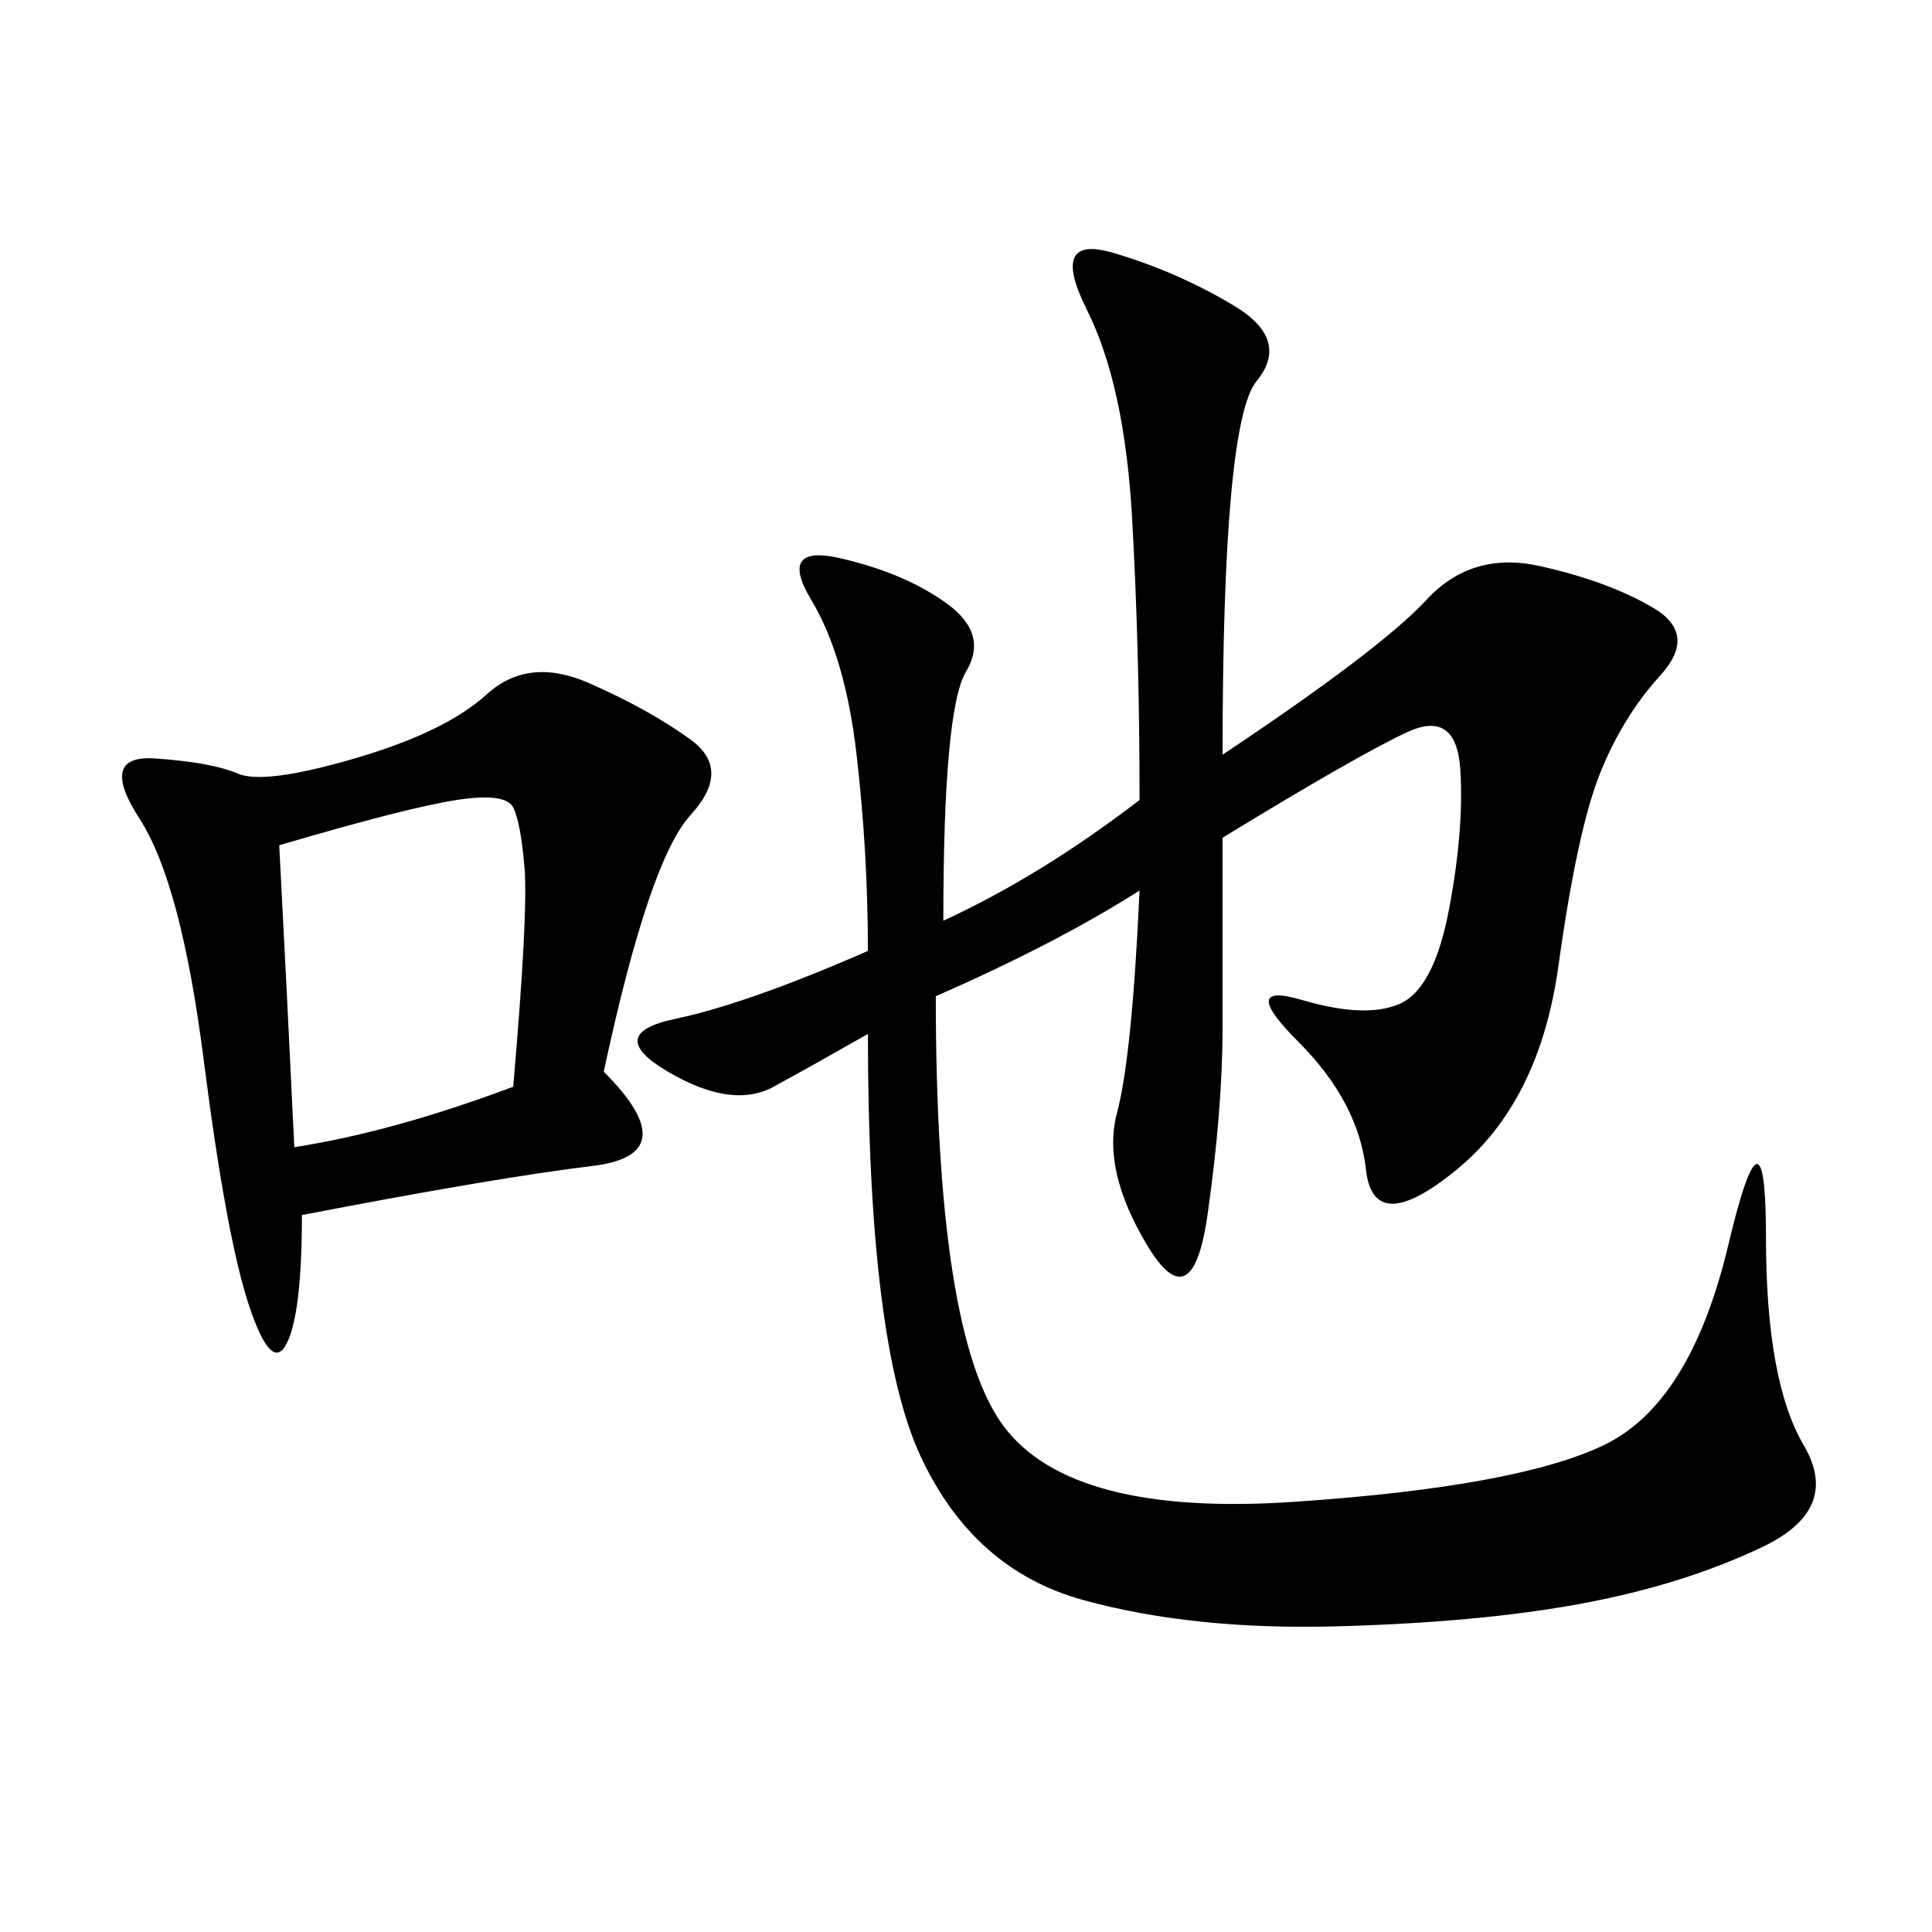 <svg xmlns="http://www.w3.org/2000/svg" xmlns:xlink="http://www.w3.org/1999/xlink" width="300" height="300"><path d="M189.84 117.19Q214.45 100.78 221.48 93.16Q228.52 85.55 239.06 87.89Q249.61 90.23 256.64 94.34Q263.67 98.44 257.81 104.88Q251.95 111.33 248.44 120.12Q244.92 128.91 241.99 150Q239.06 171.09 226.17 181.64Q213.28 192.19 212.11 181.64Q210.94 171.09 201.56 161.72Q192.19 152.34 202.15 155.27Q212.11 158.20 217.38 155.86Q222.66 153.52 225 141.21Q227.34 128.91 226.76 119.53Q226.17 110.16 218.55 113.67Q210.94 117.19 189.84 130.08L189.84 130.08L189.84 159.38Q189.84 172.27 187.50 188.67Q185.16 205.08 178.13 193.36Q171.09 181.64 173.44 172.85Q175.78 164.06 176.95 138.28L176.95 138.28Q164.06 146.48 145.31 154.69L145.31 154.69Q145.31 207.42 155.86 221.48Q166.41 235.55 200.98 233.20Q235.55 230.86 249.02 224.41Q262.50 217.97 268.36 193.36Q274.22 168.75 274.22 192.19L274.22 192.19Q274.22 214.45 280.08 224.41Q285.94 234.38 273.63 240.23Q261.33 246.09 245.51 249.02Q229.69 251.95 207.42 252.54Q185.16 253.13 168.16 248.44Q151.17 243.75 142.97 226.17Q134.77 208.59 134.77 160.55L134.77 160.55Q126.56 165.23 120.12 168.75Q113.67 172.27 103.71 166.41Q93.75 160.55 104.88 158.20Q116.02 155.86 134.77 147.66L134.77 147.66Q134.77 132.42 133.01 117.19Q131.25 101.95 125.98 93.16Q120.70 84.38 130.66 86.72Q140.63 89.06 147.07 93.75Q153.52 98.44 150 104.30Q146.48 110.16 146.48 142.97L146.48 142.97Q161.72 135.94 176.95 124.22L176.95 124.22Q176.95 100.78 175.78 80.27Q174.61 59.77 168.75 48.05Q162.89 36.33 172.85 39.26Q182.81 42.19 191.60 47.46Q200.39 52.73 195.12 59.18Q189.84 65.63 189.84 117.19L189.84 117.19ZM93.75 166.41Q106.64 179.30 91.99 181.05Q77.34 182.81 46.88 188.67L46.88 188.67Q46.88 203.91 44.53 208.59Q42.19 213.28 38.67 202.73Q35.16 192.19 31.64 164.65Q28.13 137.11 21.68 127.15Q15.23 117.19 24.02 117.77Q32.81 118.36 36.91 120.12Q41.02 121.88 55.08 117.77Q69.14 113.67 75.59 107.81Q82.03 101.95 91.41 106.05Q100.78 110.16 107.23 114.84Q113.67 119.53 107.23 126.56Q100.78 133.59 93.75 166.41L93.75 166.41ZM45.70 178.13Q60.94 175.78 79.69 168.75L79.69 168.75Q82.03 141.80 81.45 134.77Q80.86 127.73 79.69 125.39Q78.52 123.05 70.90 124.22Q63.28 125.39 43.36 131.25L43.36 131.25Q44.53 153.52 45.70 178.13L45.70 178.13Z"/></svg>
